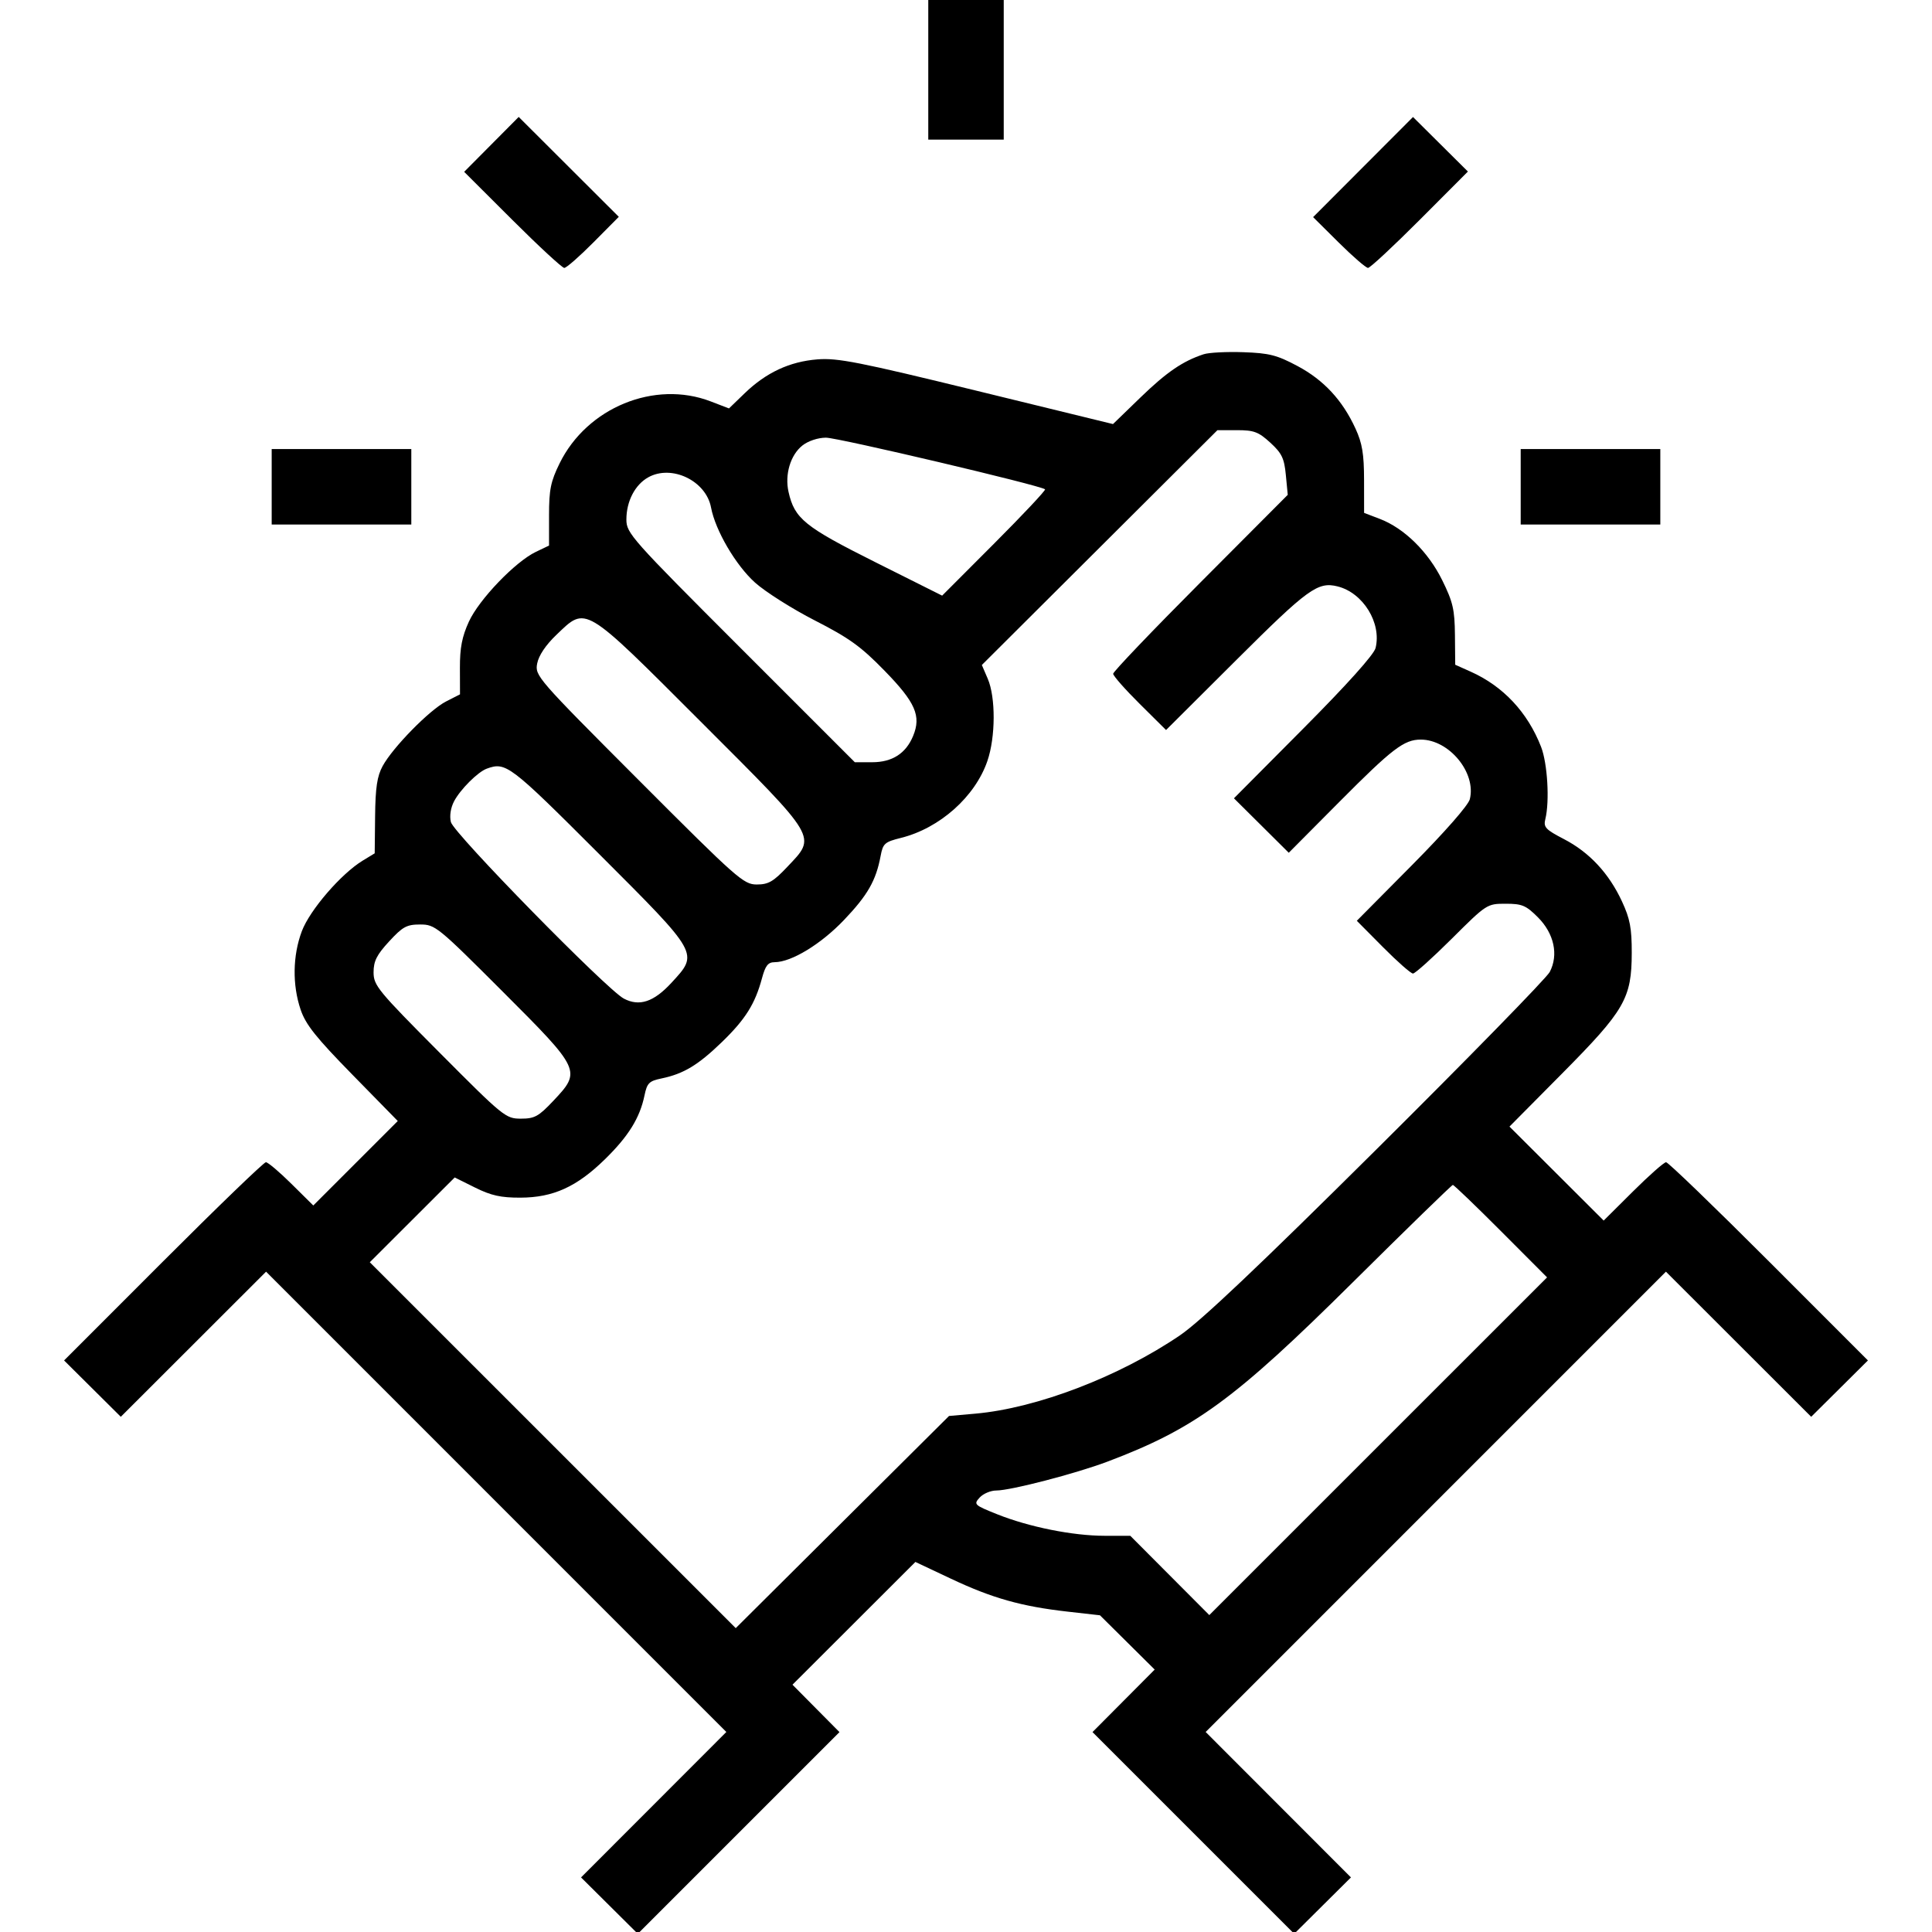<svg xmlns="http://www.w3.org/2000/svg" width="512" height="512" viewBox="0 0 512 512" version="1.1"><path d="M 246 18.500 L 246 37 256 37 L 266 37 266 18.500 L 266 0 256 0 L 246 0 246 18.500 M 130.235 38.263 L 123.009 45.538 135.768 58.269 C 142.786 65.271, 148.984 71, 149.541 71 C 150.098 71, 153.577 67.954, 157.271 64.231 L 163.989 57.461 150.725 44.225 L 137.462 30.988 130.235 38.263 M 361.225 44.275 L 347.987 57.540 354.768 64.270 C 358.498 67.972, 361.995 71, 362.540 71 C 363.084 71, 369.262 65.254, 376.270 58.231 L 389.011 45.461 381.737 38.235 L 374.463 31.010 361.225 44.275 M 318.994 93.876 C 313.455 95.689, 309.164 98.623, 302.227 105.340 L 294.955 112.382 258.863 103.563 C 227.590 95.922, 221.948 94.811, 216.606 95.239 C 209.246 95.830, 203.037 98.726, 197.342 104.222 L 193.184 108.236 188.342 106.377 C 173.472 100.667, 155.561 108.012, 148.300 122.797 C 145.938 127.607, 145.500 129.758, 145.500 136.539 L 145.500 144.579 142 146.255 C 136.544 148.869, 126.951 158.867, 124.261 164.742 C 122.442 168.715, 121.866 171.683, 121.883 176.996 L 121.905 184.008 118.202 185.899 C 113.848 188.122, 104.088 198.069, 101.395 203.029 C 99.940 205.708, 99.486 208.740, 99.405 216.320 L 99.300 226.140 96.130 228.067 C 90.393 231.556, 82.088 241.186, 79.985 246.788 C 77.561 253.245, 77.444 261.003, 79.671 267.572 C 81.011 271.522, 83.729 274.938, 93.377 284.789 L 105.411 297.078 94.219 308.270 L 83.026 319.463 77.234 313.732 C 74.048 310.579, 71.002 308, 70.464 308 C 69.926 308, 57.672 319.820, 43.234 334.266 L 16.982 360.532 24.499 367.999 L 32.015 375.465 51.264 356.236 L 70.512 337.006 131.500 398 L 192.487 458.993 173.236 478.264 L 153.984 497.534 161.504 505.004 L 169.023 512.473 195.746 485.750 L 222.469 459.027 216.242 452.744 L 210.015 446.462 226.303 430.197 L 242.590 413.932 252.045 418.391 C 262.928 423.524, 270.696 425.717, 282.871 427.092 L 291.500 428.068 298.752 435.261 L 306.004 442.454 297.764 450.737 L 289.524 459.020 316.251 485.746 L 342.977 512.473 350.496 505.004 L 358.016 497.534 338.764 478.264 L 319.513 458.993 380.500 398 L 441.488 337.006 460.736 356.236 L 479.985 375.465 487.501 367.999 L 495.018 360.532 468.766 334.266 C 454.328 319.820, 442.071 308, 441.529 308 C 440.987 308, 437.045 311.479, 432.768 315.731 L 424.992 323.462 412.510 311.010 L 400.028 298.558 413.978 284.488 C 430.581 267.741, 432.408 264.574, 432.430 252.500 C 432.441 245.964, 431.967 243.472, 429.837 238.880 C 426.380 231.428, 421.201 225.869, 414.455 222.367 C 409.582 219.838, 409.001 219.214, 409.528 217.077 C 410.697 212.334, 410.107 202.306, 408.401 197.926 C 404.837 188.773, 398.365 181.856, 389.759 178.004 L 385.648 176.163 385.574 168.310 C 385.510 161.538, 385.047 159.537, 382.213 153.781 C 378.501 146.241, 372.134 139.980, 365.667 137.511 L 361.500 135.919 361.490 127.210 C 361.482 120.300, 361.014 117.483, 359.221 113.580 C 355.761 106.044, 350.817 100.714, 343.834 96.992 C 338.399 94.095, 336.365 93.576, 329.500 93.336 C 325.100 93.182, 320.372 93.425, 318.994 93.876 M 291.416 145.115 L 260.198 176.231 261.760 179.865 C 263.891 184.826, 263.846 195.323, 261.667 201.671 C 258.415 211.143, 249.042 219.486, 238.774 222.047 C 234.439 223.128, 233.992 223.526, 233.367 226.863 C 232.149 233.370, 229.931 237.244, 223.662 243.815 C 217.549 250.223, 209.744 254.971, 205.289 254.990 C 203.536 254.998, 202.840 255.882, 201.934 259.244 C 200.102 266.050, 197.545 270.124, 191.328 276.144 C 185.020 282.254, 181.156 284.583, 175.320 285.796 C 172.012 286.483, 171.483 287.010, 170.799 290.303 C 169.560 296.269, 166.570 301.095, 160.328 307.205 C 152.846 314.530, 146.614 317.361, 137.909 317.390 C 132.735 317.407, 130.153 316.834, 125.909 314.726 L 120.500 312.040 109.251 323.275 L 98.001 334.509 146.491 382.991 L 194.980 431.473 223.240 403.361 L 251.500 375.249 258.500 374.630 C 274.762 373.193, 296.648 364.807, 312.743 353.847 C 318.201 350.130, 333.640 335.514, 364.835 304.532 C 389.219 280.314, 409.856 259.189, 410.695 257.587 C 413.078 253.036, 411.855 247.389, 407.557 243.090 C 404.401 239.934, 403.366 239.500, 399.003 239.500 C 394.079 239.500, 393.966 239.573, 384.751 248.750 C 379.642 253.838, 375.009 258, 374.454 258 C 373.900 258, 370.324 254.854, 366.508 251.008 L 359.570 244.017 374.206 229.258 C 382.890 220.501, 389.116 213.403, 389.516 211.803 C 391.270 204.788, 384.041 196, 376.516 196 C 372.092 196, 368.985 198.374, 355.019 212.426 L 341.537 225.990 334.273 218.774 L 327.008 211.558 345.430 193.029 C 356.974 181.418, 364.107 173.471, 364.536 171.743 C 366.181 165.113, 361.253 157.106, 354.482 155.406 C 349.241 154.091, 346.628 155.986, 327.759 174.788 L 309.017 193.463 302.009 186.508 C 298.154 182.683, 295 179.104, 295 178.554 C 295 178.005, 305.410 167.110, 318.134 154.345 L 341.267 131.134 340.762 125.879 C 340.336 121.438, 339.697 120.111, 336.643 117.312 C 333.521 114.451, 332.322 114, 327.832 114 L 322.634 114 291.416 145.115 M 212.669 118.045 C 209.481 120.553, 207.926 125.738, 208.972 130.374 C 210.568 137.454, 213.213 139.596, 231.939 148.969 L 249.677 157.849 263.540 143.960 C 271.165 136.320, 277.200 129.891, 276.952 129.673 C 275.773 128.638, 222.053 115.977, 218.885 115.988 C 216.773 115.995, 214.189 116.850, 212.669 118.045 M 72 129 L 72 139 90.500 139 L 109 139 109 129 L 109 119 90.500 119 L 72 119 72 129 M 403 129 L 403 139 421.500 139 L 440 139 440 129 L 440 119 421.500 119 L 403 119 403 129 M 171.763 126.511 C 168.264 128.479, 166 132.868, 166 137.682 C 166 141.307, 167.250 142.713, 196.268 171.732 L 226.537 202 231.133 202 C 236.443 202, 240.061 199.682, 241.979 195.051 C 244.179 189.739, 242.617 186.159, 234.433 177.763 C 228.151 171.319, 225.069 169.095, 215.976 164.443 C 209.972 161.372, 202.823 156.848, 200.088 154.389 C 194.977 149.794, 189.572 140.566, 188.432 134.488 C 187.100 127.387, 177.972 123.019, 171.763 126.511 M 147.440 168.250 C 144.625 170.943, 142.763 173.718, 142.359 175.823 C 141.733 179.080, 142.269 179.696, 169.295 206.773 C 195.413 232.940, 197.065 234.400, 200.549 234.400 C 203.630 234.400, 204.942 233.645, 208.614 229.758 C 216.421 221.496, 217.104 222.645, 185.730 191.270 C 154.431 159.971, 155.453 160.586, 147.440 168.250 M 129 203.704 C 126.635 204.564, 121.965 209.226, 120.329 212.358 C 119.425 214.089, 119.095 216.257, 119.490 217.858 C 120.230 220.850, 160.791 262.250, 165.323 264.639 C 169.431 266.804, 173.250 265.537, 177.932 260.458 C 185.209 252.563, 185.456 253.003, 158.726 226.274 C 135.079 202.626, 134.069 201.859, 129 203.704 M 103.127 249.478 C 99.835 253.049, 99 254.707, 99 257.671 C 99 261.146, 100.127 262.518, 116.455 278.920 C 133.447 295.990, 134.019 296.455, 138.043 296.455 C 141.668 296.455, 142.720 295.880, 146.589 291.785 C 154.117 283.818, 153.998 283.560, 133.219 262.781 C 115.972 245.534, 115.316 245, 111.347 245 C 107.781 245, 106.724 245.576, 103.127 249.478 M 358.500 339.828 C 327.145 370.924, 316.617 378.618, 293.482 387.349 C 285.087 390.517, 267.829 395, 264.027 395 C 262.533 395, 260.546 395.844, 259.612 396.876 C 257.980 398.679, 258.163 398.853, 264.270 401.297 C 272.688 404.667, 284.328 407, 292.726 407 L 299.536 407 310.007 417.507 L 320.478 428.014 365.234 383.266 L 409.990 338.519 397.760 326.259 C 391.033 319.517, 385.298 314.010, 385.015 314.021 C 384.732 314.033, 372.800 325.646, 358.500 339.828" stroke="none" fill-rule="evenodd"/></svg>